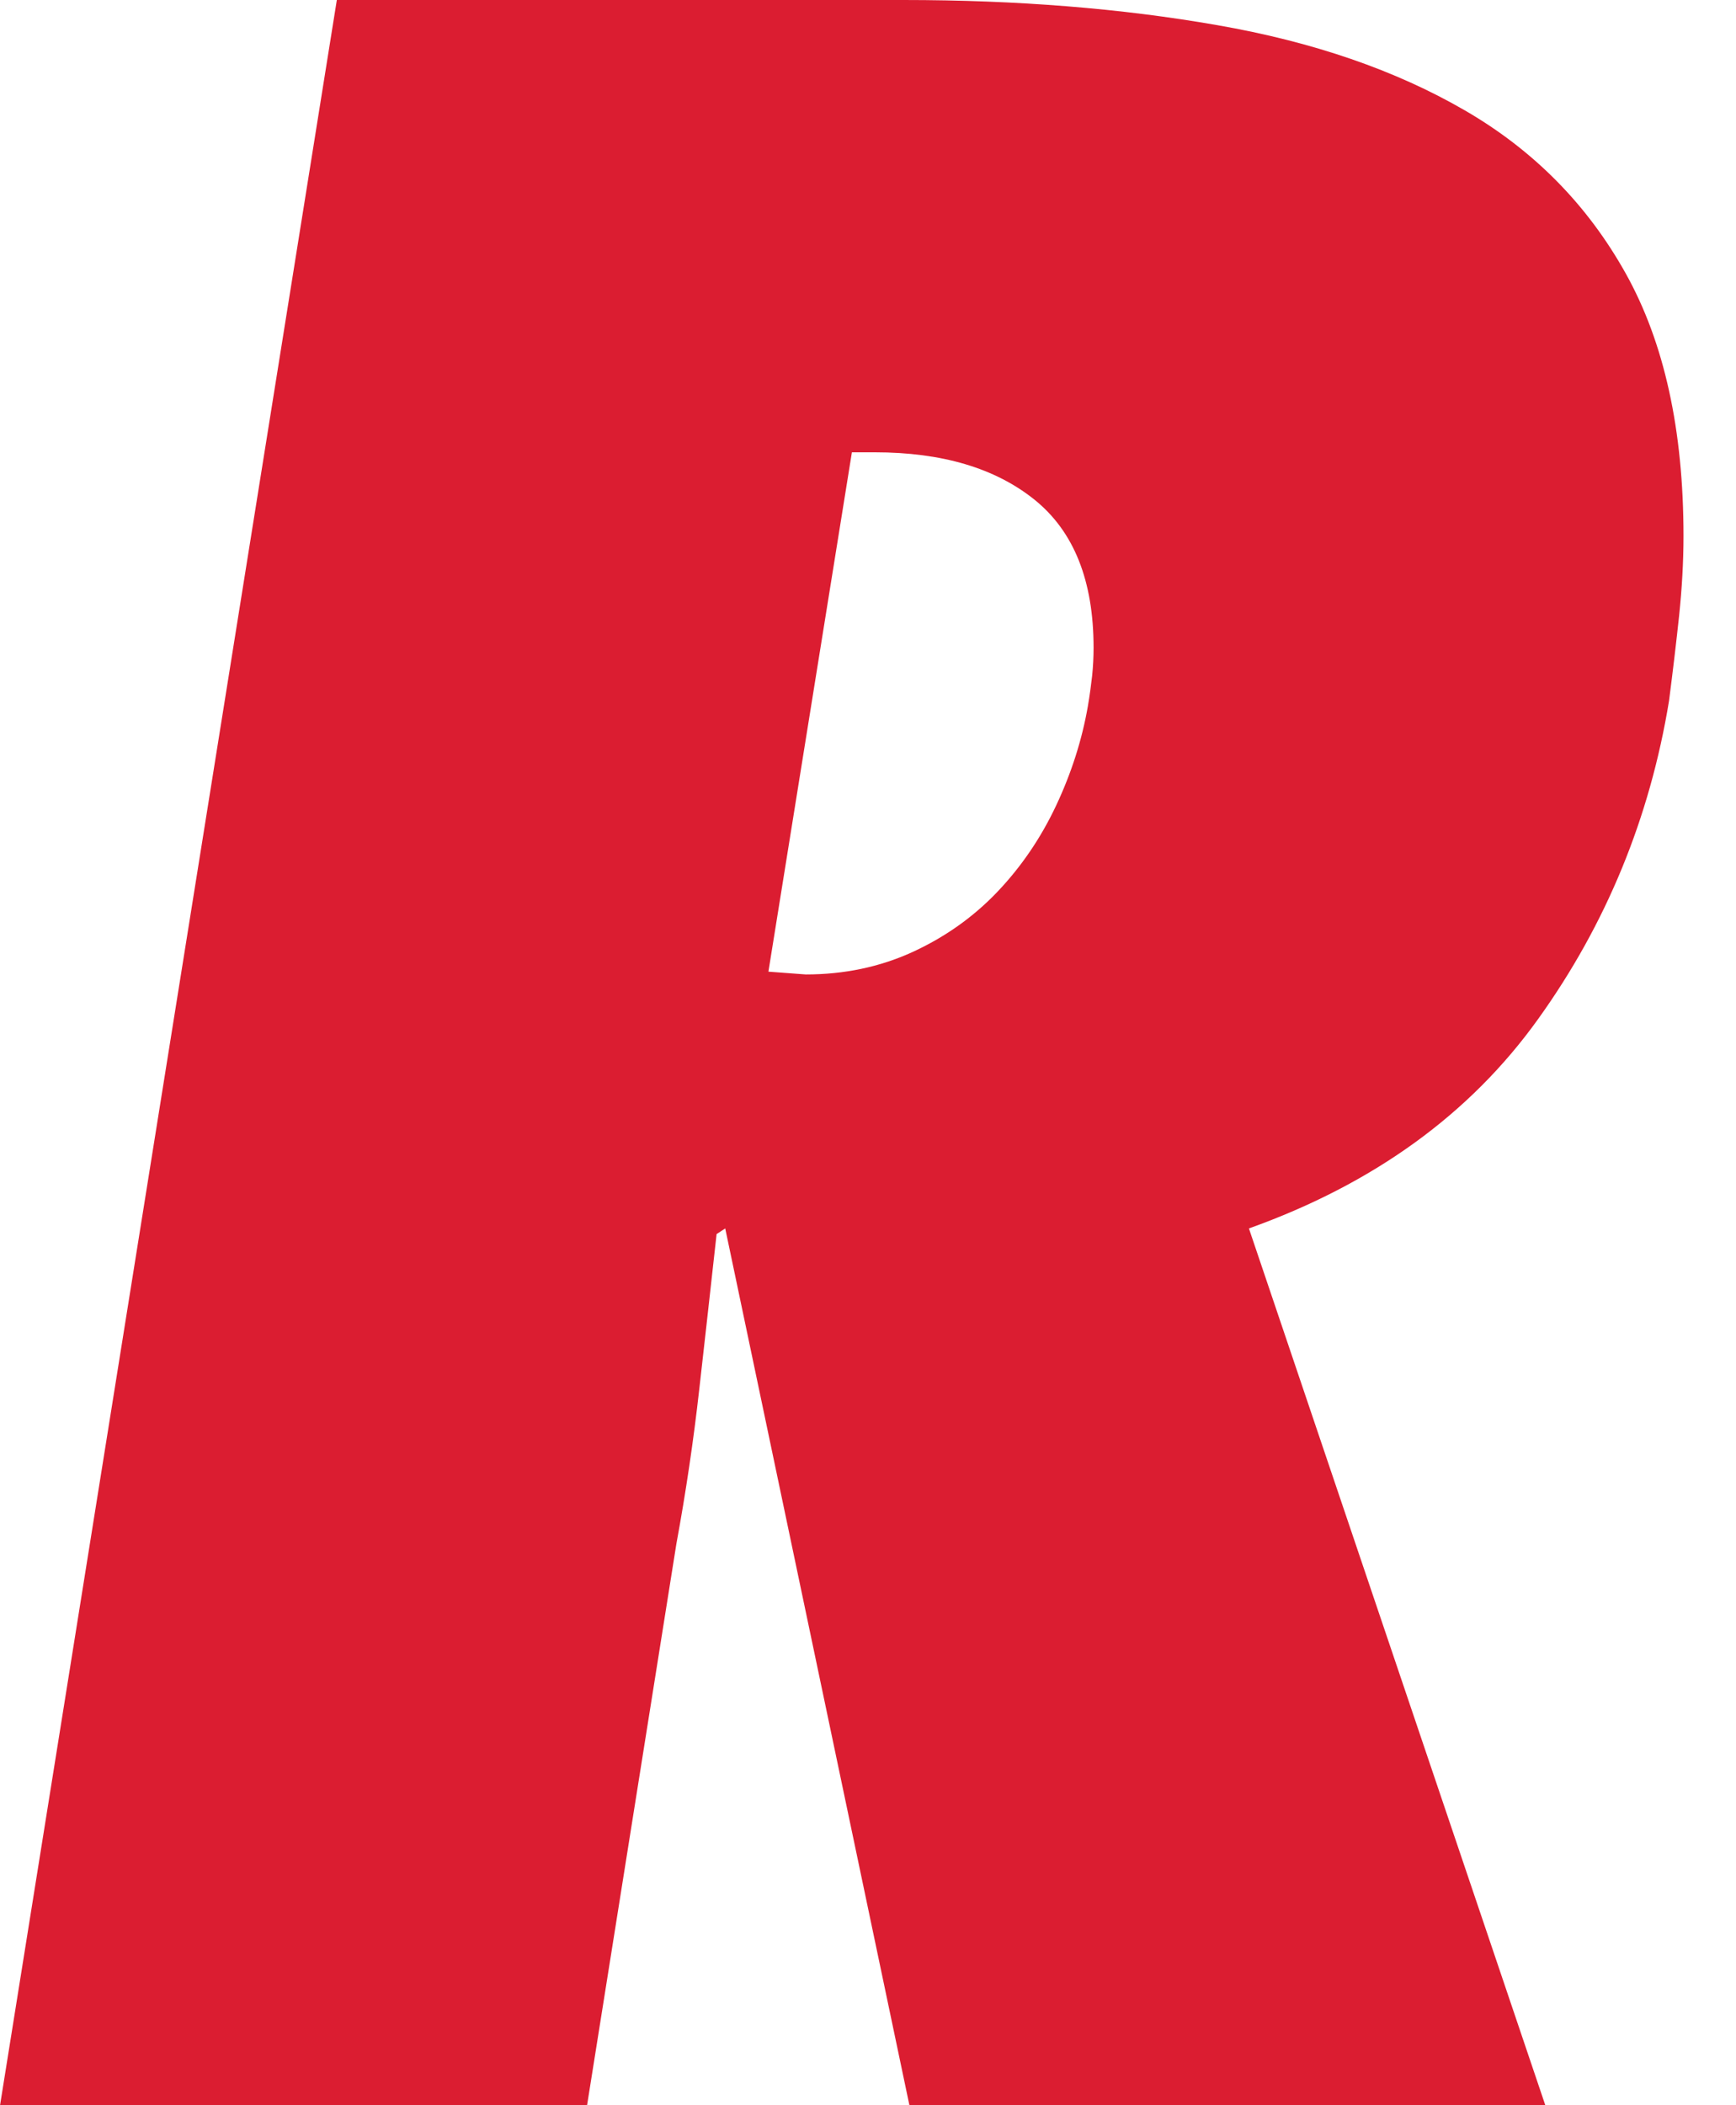 <svg width="33" height="40" viewBox="0 0 33 40" fill="none" xmlns="http://www.w3.org/2000/svg">
<path d="M17.287 40L13.786 23.341L13.622 23.448C13.512 24.438 13.404 25.42 13.293 26.392C13.184 27.366 13.039 28.347 12.857 29.337L11.16 40H0.001L6.403 0H17.178C19.329 0 21.317 0.159 23.139 0.478C24.963 0.795 26.531 1.336 27.843 2.096C29.155 2.855 30.176 3.891 30.905 5.198C31.636 6.508 32.002 8.169 32.002 10.185C32.002 10.682 31.972 11.185 31.919 11.697C31.864 12.21 31.8 12.751 31.727 13.316C31.362 15.543 30.532 17.561 29.238 19.363C27.944 21.168 26.111 22.494 23.741 23.341L29.375 40H17.287ZM15.317 18.515C16.046 18.515 16.721 18.374 17.342 18.091C17.962 17.807 18.499 17.427 18.955 16.95C19.411 16.472 19.785 15.924 20.077 15.304C20.367 14.687 20.568 14.058 20.679 13.421C20.715 13.21 20.741 13.015 20.761 12.838C20.779 12.661 20.788 12.483 20.788 12.307C20.788 11.033 20.414 10.098 19.666 9.495C18.918 8.894 17.906 8.594 16.63 8.594H16.194L14.607 18.462L15.317 18.515Z" fill="#DB1D31"/>
</svg>
